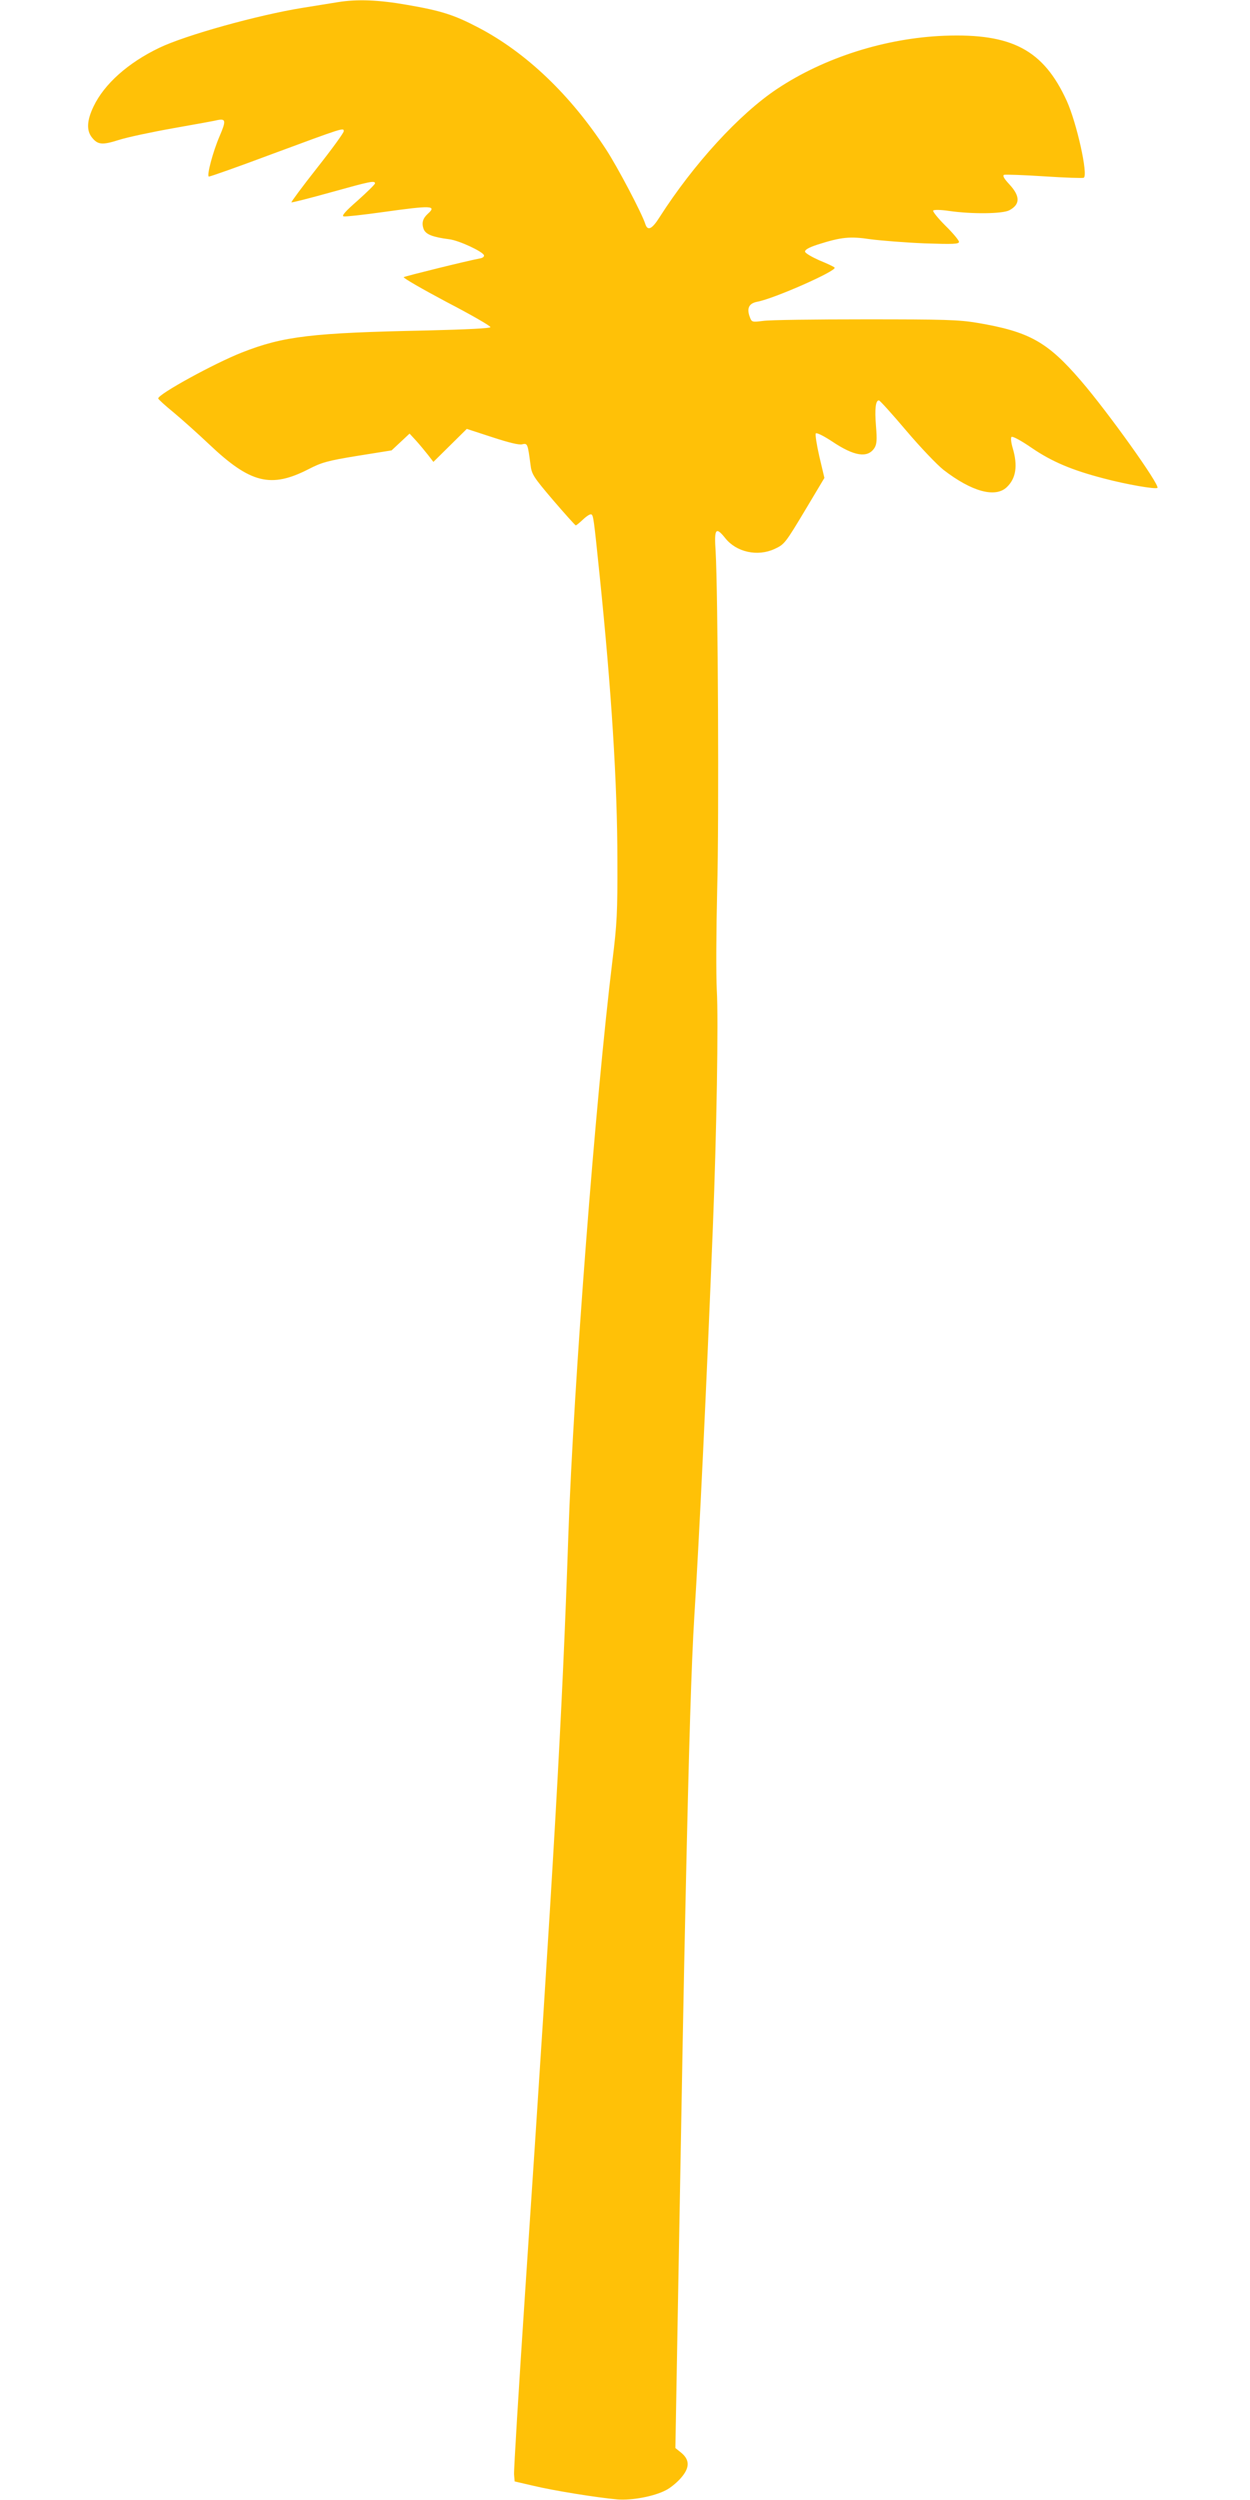<?xml version="1.0" standalone="no"?>
<!DOCTYPE svg PUBLIC "-//W3C//DTD SVG 20010904//EN"
 "http://www.w3.org/TR/2001/REC-SVG-20010904/DTD/svg10.dtd">
<svg version="1.0" xmlns="http://www.w3.org/2000/svg"
 width="640pt" height="1280pt" viewBox="0 0 640 1280"
 preserveAspectRatio="xMidYMid meet">
<g transform="translate(0,1280) scale(0.1,-0.1)"
fill="#ffc107" stroke="none">
<path d="M1730 12789 c-30 -5 -111 -18 -180 -29 -230 -37 -600 -140 -735 -205
-160 -77 -281 -185 -336 -300 -34 -71 -37 -122 -9 -158 30 -38 52 -41 137 -14
43 14 170 41 283 61 113 20 213 38 223 41 44 9 45 -4 11 -83 -34 -79 -66 -200
-55 -206 3 -2 150 50 326 116 367 136 365 135 365 116 0 -8 -61 -92 -136 -187
-75 -95 -134 -175 -132 -177 3 -2 93 21 201 51 201 56 227 62 227 46 0 -5 -40
-44 -89 -88 -63 -55 -84 -79 -71 -81 9 -2 100 8 200 22 250 35 278 34 230 -9
-26 -24 -32 -47 -21 -78 11 -27 45 -41 131 -52 50 -6 172 -63 178 -82 2 -7 -7
-14 -20 -16 -65 -12 -384 -91 -391 -96 -4 -4 95 -61 219 -127 125 -65 226
-123 225 -129 0 -6 -121 -12 -323 -17 -592 -12 -737 -29 -950 -113 -142 -56
-428 -213 -428 -235 0 -4 35 -36 78 -71 42 -35 125 -109 183 -164 211 -200
316 -226 509 -127 66 34 96 43 250 68 l175 28 46 43 46 43 34 -37 c19 -21 46
-54 61 -73 l27 -35 86 85 85 84 129 -42 c85 -28 138 -41 154 -37 28 7 29 3 43
-103 6 -50 13 -62 116 -183 61 -71 113 -129 116 -129 3 0 20 14 38 31 18 17
37 29 42 25 10 -6 12 -18 42 -311 61 -593 91 -1071 91 -1460 1 -263 -2 -326
-25 -510 -88 -722 -199 -2168 -226 -2942 -32 -944 -73 -1656 -221 -3873 -33
-498 -59 -921 -57 -940 l3 -35 95 -22 c104 -25 327 -61 431 -70 73 -6 187 15
248 47 21 10 54 37 74 59 49 54 50 95 6 132 l-31 25 11 620 c26 1453 31 1723
41 2179 17 789 30 1217 45 1460 25 394 62 1165 95 1995 19 474 29 1062 20
1210 -4 82 -3 306 2 515 10 361 4 1527 -8 1733 -8 116 1 127 49 67 57 -72 165
-96 252 -56 52 24 55 28 164 210 l92 154 -26 110 c-14 61 -22 114 -18 118 5 5
42 -14 83 -41 113 -76 182 -87 217 -34 12 19 14 41 8 113 -7 88 -2 131 15 131
5 0 68 -70 140 -155 72 -85 158 -175 191 -201 144 -111 264 -144 323 -89 48
45 58 110 31 201 -8 27 -11 52 -6 57 5 5 51 -20 103 -56 104 -71 206 -114 367
-156 120 -32 268 -57 277 -49 14 14 -254 389 -392 549 -171 199 -264 251 -530
296 -95 16 -169 18 -574 18 -256 0 -491 -3 -523 -8 -56 -7 -58 -7 -68 20 -17
45 -4 70 38 78 87 16 412 160 396 175 -4 5 -39 21 -78 37 -38 17 -71 36 -73
44 -2 10 19 22 65 37 120 38 164 43 270 27 54 -7 178 -17 276 -21 148 -5 177
-4 177 8 0 7 -31 45 -70 83 -38 38 -66 73 -62 77 5 5 41 4 81 -2 118 -17 272
-15 308 3 57 30 57 72 2 132 -29 31 -37 46 -28 50 8 2 101 -1 207 -8 106 -7
197 -10 201 -7 23 15 -36 280 -87 393 -119 261 -280 347 -627 334 -301 -12
-614 -111 -856 -272 -194 -129 -428 -385 -602 -657 -39 -62 -61 -72 -73 -35
-16 52 -141 290 -201 382 -182 279 -409 496 -654 624 -124 65 -190 86 -364
116 -147 26 -257 30 -355 14z"/>
</g>
</svg>
